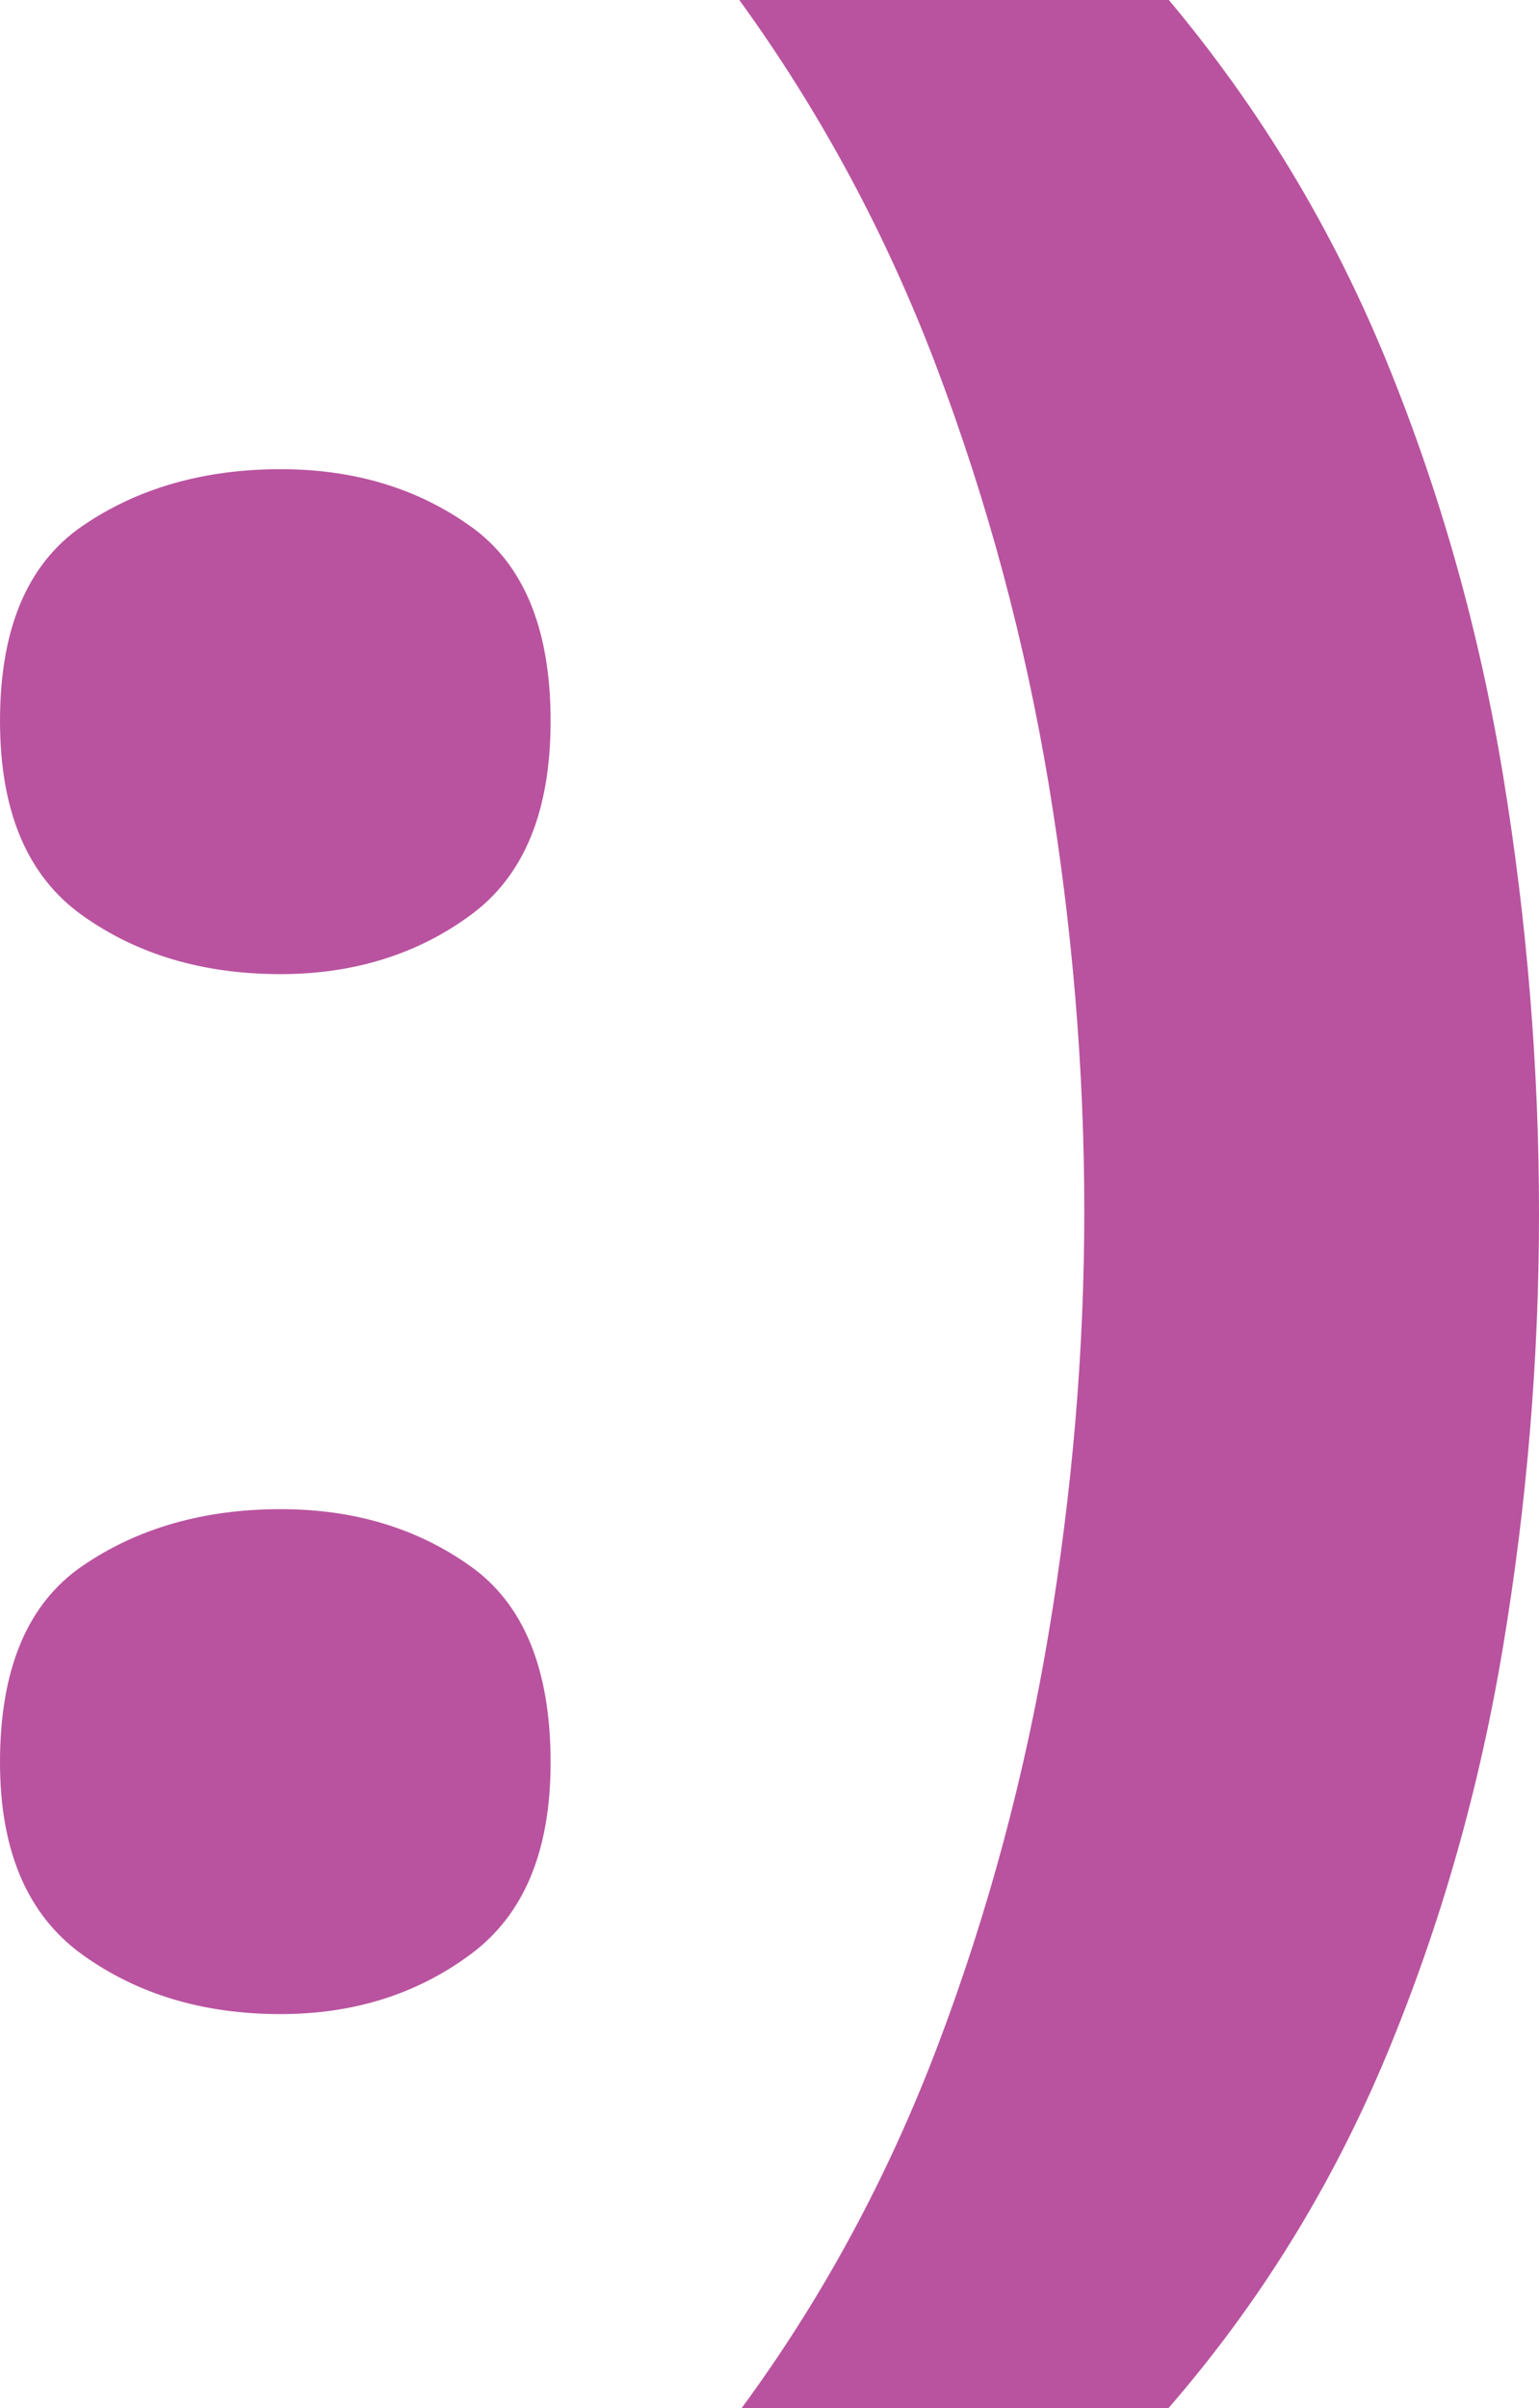 <?xml version="1.0" encoding="utf-8"?>
<!-- Generator: Adobe Illustrator 28.7.1, SVG Export Plug-In . SVG Version: 9.03 Build 54978)  -->
<svg version="1.1" baseProfile="tiny" id="Layer_1" xmlns="http://www.w3.org/2000/svg" xmlns:xlink="http://www.w3.org/1999/xlink"
	 x="0px" y="0px" viewBox="0 0 40.92 64" overflow="visible" xml:space="preserve">
<g>
	<path fill="#B9539F" d="M0,19.16c0-2.45,0.73-4.18,2.19-5.18c1.46-1,3.22-1.51,5.27-1.51c1.94,0,3.62,0.5,5.04,1.51
		c1.42,1,2.14,2.73,2.14,5.18c0,2.41-0.71,4.13-2.14,5.17c-1.42,1.04-3.11,1.56-5.04,1.56c-2.06,0-3.81-0.52-5.27-1.56
		C0.73,23.29,0,21.57,0,19.16z M0,46.84c0-2.48,0.73-4.22,2.19-5.22c1.46-1,3.22-1.51,5.27-1.51c1.94,0,3.62,0.5,5.04,1.51
		c1.42,1,2.14,2.74,2.14,5.22c0,2.36-0.71,4.06-2.14,5.11C11.08,53,9.4,53.53,7.46,53.53c-2.06,0-3.81-0.53-5.27-1.58
		C0.73,50.9,0,49.19,0,46.84z"/>
	<path fill="#B9539F" d="M40.92,32.26c0,3.85-0.32,7.68-0.95,11.47c-0.63,3.8-1.66,7.42-3.1,10.88c-1.44,3.46-3.37,6.59-5.8,9.39
		H19.72c2.15-2.92,3.89-6.14,5.22-9.65c1.33-3.51,2.31-7.16,2.94-10.93c0.63-3.77,0.95-7.51,0.95-11.23c0-3.78-0.32-7.57-0.95-11.37
		c-0.63-3.79-1.62-7.47-2.96-11.02c-1.34-3.55-3.1-6.82-5.27-9.81h11.42c2.43,2.9,4.36,6.1,5.8,9.62c1.44,3.52,2.47,7.19,3.1,11.03
		C40.6,24.49,40.92,28.36,40.92,32.26z"/>
</g>
</svg>
